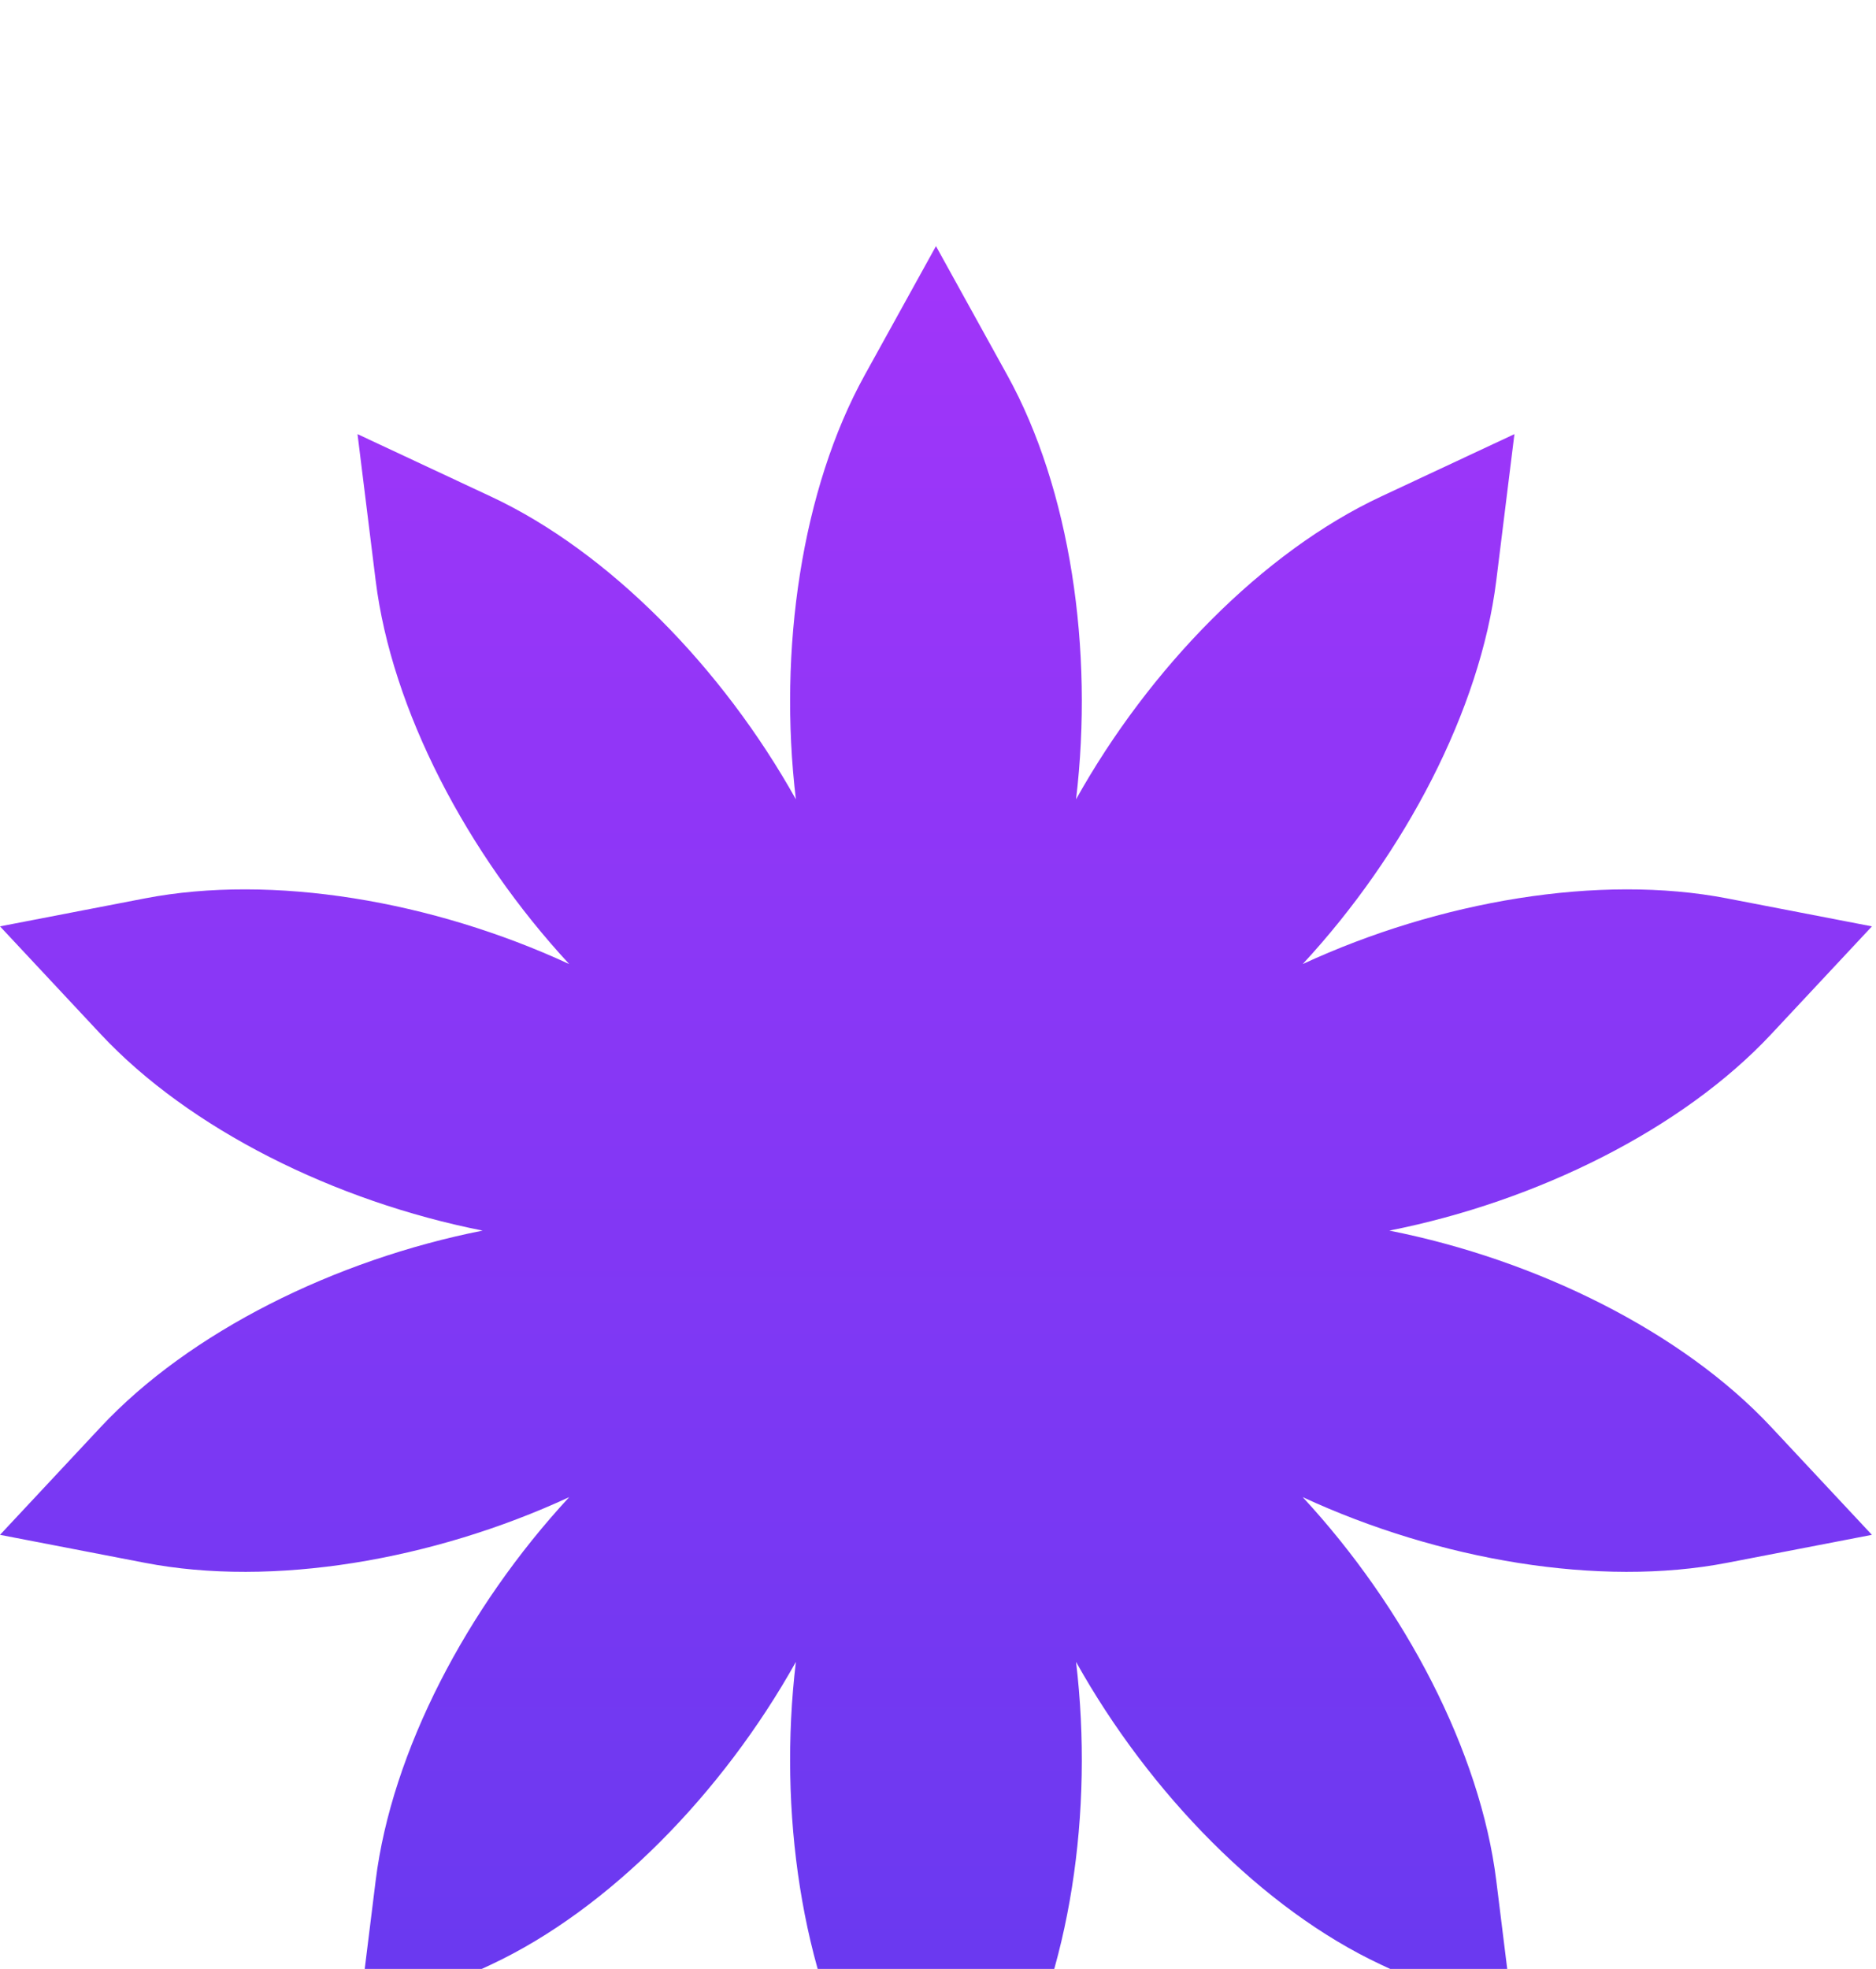 <svg width="61" height="64" viewBox="0 0 61 64" fill="none" xmlns="http://www.w3.org/2000/svg">
<g filter="url(#filter0_ii_428_1855)">
<path d="M45.175 32C49.98 31.05 54.708 28.701 57.593 25.615L60.868 22.111L56.159 21.202C52.011 20.401 46.805 21.28 42.359 23.336C45.688 19.742 48.133 15.063 48.653 10.871L49.243 6.111L44.899 8.143C41.072 9.933 37.378 13.704 34.989 17.981C35.57 13.117 34.798 7.895 32.754 4.197L30.434 0L28.114 4.197C26.07 7.895 25.298 13.117 25.879 17.981C23.49 13.704 19.796 9.933 15.969 8.143L11.625 6.111L12.215 10.871C12.735 15.063 15.18 19.742 18.508 23.336C14.062 21.28 8.857 20.401 4.709 21.202L0 22.111L3.275 25.615C6.16 28.701 10.888 31.049 15.693 32C10.888 32.95 6.16 35.299 3.275 38.385L0 41.889L4.709 42.798C8.857 43.599 14.062 42.72 18.508 40.664C15.18 44.258 12.735 48.937 12.215 53.129L11.625 57.888L15.969 55.857C19.795 54.067 23.49 50.296 25.879 46.019C25.298 50.883 26.07 56.105 28.114 59.803L30.434 64L32.754 59.803C34.797 56.105 35.57 50.883 34.989 46.019C37.378 50.296 41.072 54.067 44.899 55.857L49.243 57.888L48.653 53.129C48.133 48.937 45.688 44.258 42.359 40.664C46.805 42.72 52.011 43.599 56.158 42.798L60.867 41.889L57.592 38.385C54.708 35.299 49.98 32.95 45.175 32Z" fill="url(#paint0_linear_428_1855)"/>
</g>
<defs>
<filter id="filter0_ii_428_1855" x="0" y="-6" width="60.868" height="84" filterUnits="userSpaceOnUse" color-interpolation-filters="sRGB">
<feFlood flood-opacity="0" result="BackgroundImageFix"/>
<feBlend mode="normal" in="SourceGraphic" in2="BackgroundImageFix" result="shape"/>
<feColorMatrix in="SourceAlpha" type="matrix" values="0 0 0 0 0 0 0 0 0 0 0 0 0 0 0 0 0 0 127 0" result="hardAlpha"/>
<feOffset dy="14"/>
<feGaussianBlur stdDeviation="7"/>
<feComposite in2="hardAlpha" operator="arithmetic" k2="-1" k3="1"/>
<feColorMatrix type="matrix" values="0 0 0 0 1 0 0 0 0 1 0 0 0 0 1 0 0 0 0.25 0"/>
<feBlend mode="normal" in2="shape" result="effect1_innerShadow_428_1855"/>
<feColorMatrix in="SourceAlpha" type="matrix" values="0 0 0 0 0 0 0 0 0 0 0 0 0 0 0 0 0 0 127 0" result="hardAlpha"/>
<feOffset dy="-6"/>
<feGaussianBlur stdDeviation="4"/>
<feComposite in2="hardAlpha" operator="arithmetic" k2="-1" k3="1"/>
<feColorMatrix type="matrix" values="0 0 0 0 1 0 0 0 0 1 0 0 0 0 1 0 0 0 0.35 0"/>
<feBlend mode="normal" in2="effect1_innerShadow_428_1855" result="effect2_innerShadow_428_1855"/>
</filter>
<linearGradient id="paint0_linear_428_1855" x1="30.434" y1="68.414" x2="30.434" y2="-29.241" gradientUnits="userSpaceOnUse">
<stop stop-color="#5E3AEE"/>
<stop offset="1" stop-color="#BE33FF"/>
</linearGradient>
</defs>
</svg>

